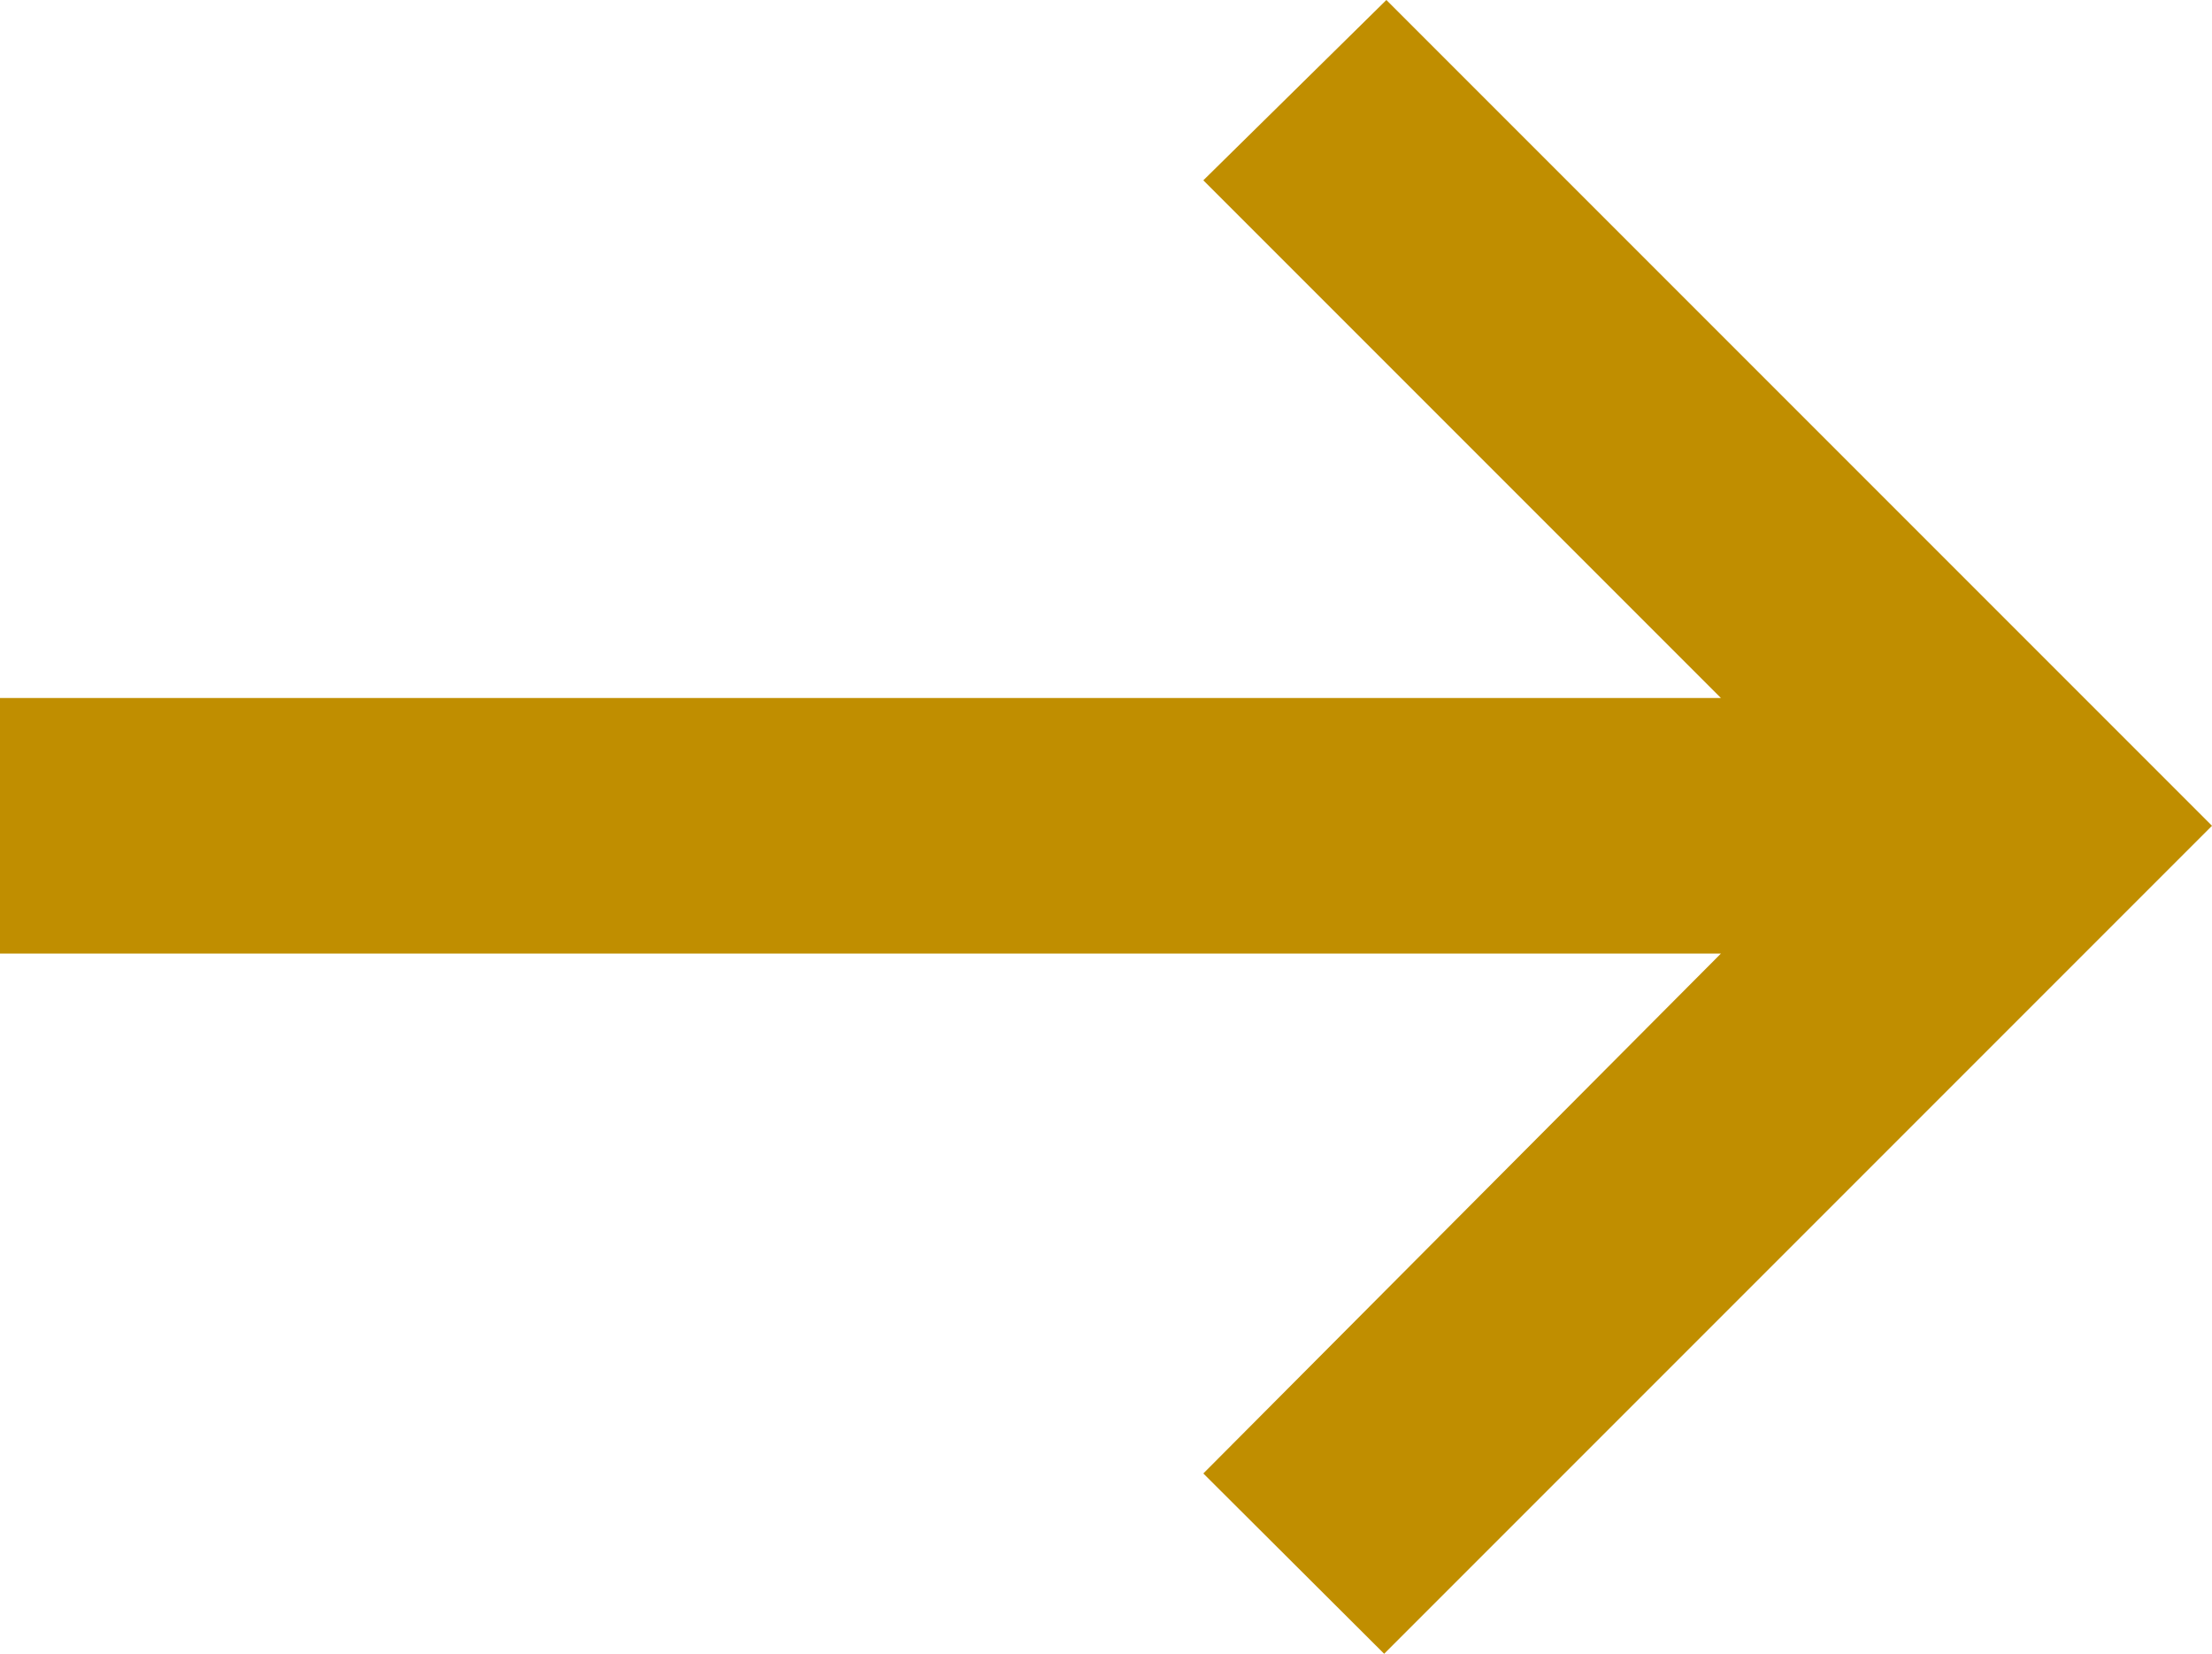 <?xml version="1.0" encoding="UTF-8"?> <svg xmlns="http://www.w3.org/2000/svg" id="a" data-name="Calque 1" viewBox="0 0 40 29.9"><polygon points="21.76 3.26 31.12 12.62 0 12.62 0 17.24 31.12 17.24 21.76 26.64 25.03 29.9 40 14.93 25.07 0 21.76 3.26" style="fill: #c08e00; stroke-width: 0px;"></polygon></svg> 